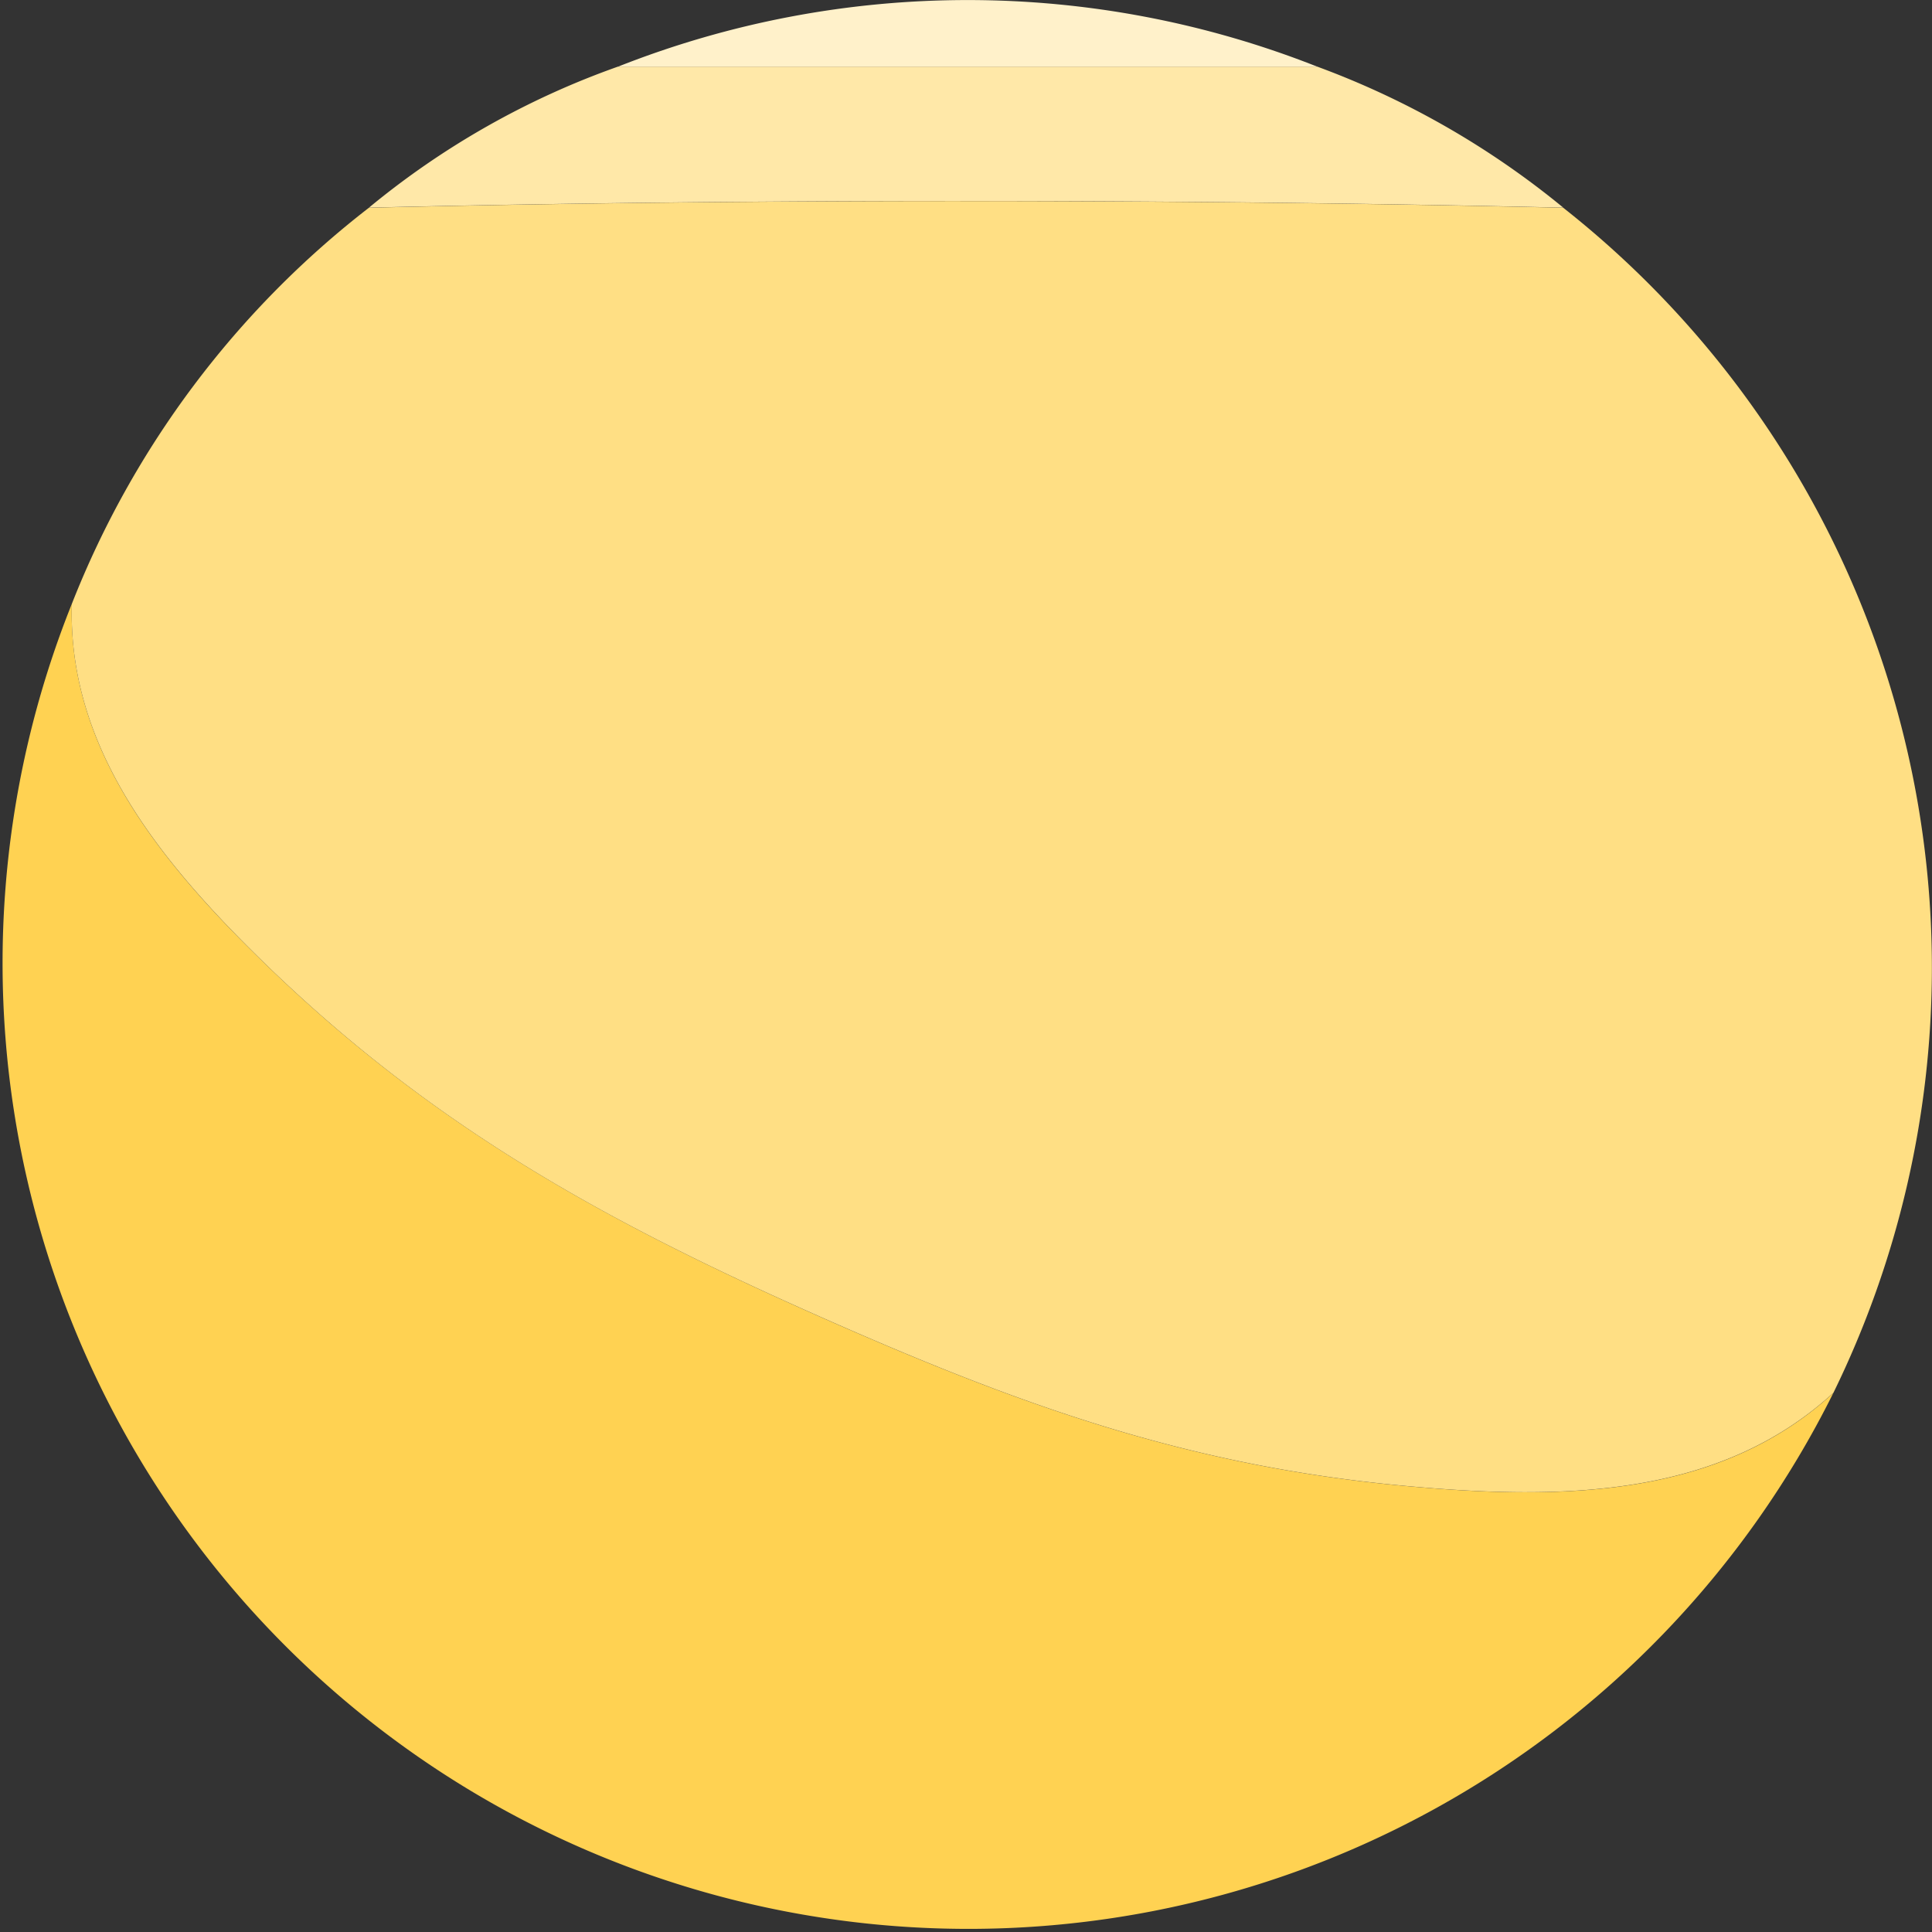 <svg xmlns="http://www.w3.org/2000/svg" xmlns:xlink="http://www.w3.org/1999/xlink" width="50.207" height="50.211" viewBox="0 0 50.207 50.211">
  <rect x="0" y="0" width="50.207" height="50.211" fill="#333333" stroke="none"/>
  <defs>
    <clipPath id="clip-path">
      <rect id="rectangle_40" data-name="rectangle 40" width="50.207" height="50.211" fill="none"/>
    </clipPath>
  </defs>
  <g id="group_62" data-name="group 62" transform="translate(0 0)">
    <g id="group_61" data-name="group 61" transform="translate(0 0.001)" clip-path="url(#clip-path)">
      <path id="path_911" data-name="path 911" d="M47.643,43.989c-2.962,2.721-7.027,2.793-11.113,2.418-5.559-.512-9.864-2.037-14.972-4.289-5.624-2.48-10.16-4.934-14.583-9.2-2.8-2.7-5.22-5.671-5.108-9.436A25.1,25.1,0,0,0,47.643,43.989" transform="translate(0 -7.791)" fill="#ffd252"/>
      <path id="path_912" data-name="path 912" d="M48.569,38.791a25.139,25.139,0,0,0-7.019-30.8c-9.815-.227-21.175-.237-31.037,0a24.206,24.206,0,0,0-7.72,10.293C2.682,22.047,5.1,25.013,7.9,27.718c4.423,4.268,8.958,6.722,14.583,9.2,5.108,2.252,9.413,3.777,14.972,4.289,4.086.376,8.151.3,11.113-2.418" transform="translate(-0.926 -2.593)" fill="#ffdf84"/>
      <path id="path_913" data-name="path 913" d="M45.387,6.255A22.077,22.077,0,0,0,38.992,2.59H20.822A21.351,21.351,0,0,0,14.35,6.255c9.862-.237,21.221-.227,31.037,0" transform="translate(-4.762 -0.86)" fill="#ffe8a8"/>
      <path id="path_914" data-name="path 914" d="M42.206,1.731a24.711,24.711,0,0,0-18.17,0Z" transform="translate(-7.975 0)" fill="#fff1ca"/>
    </g>
  </g>
</svg>
